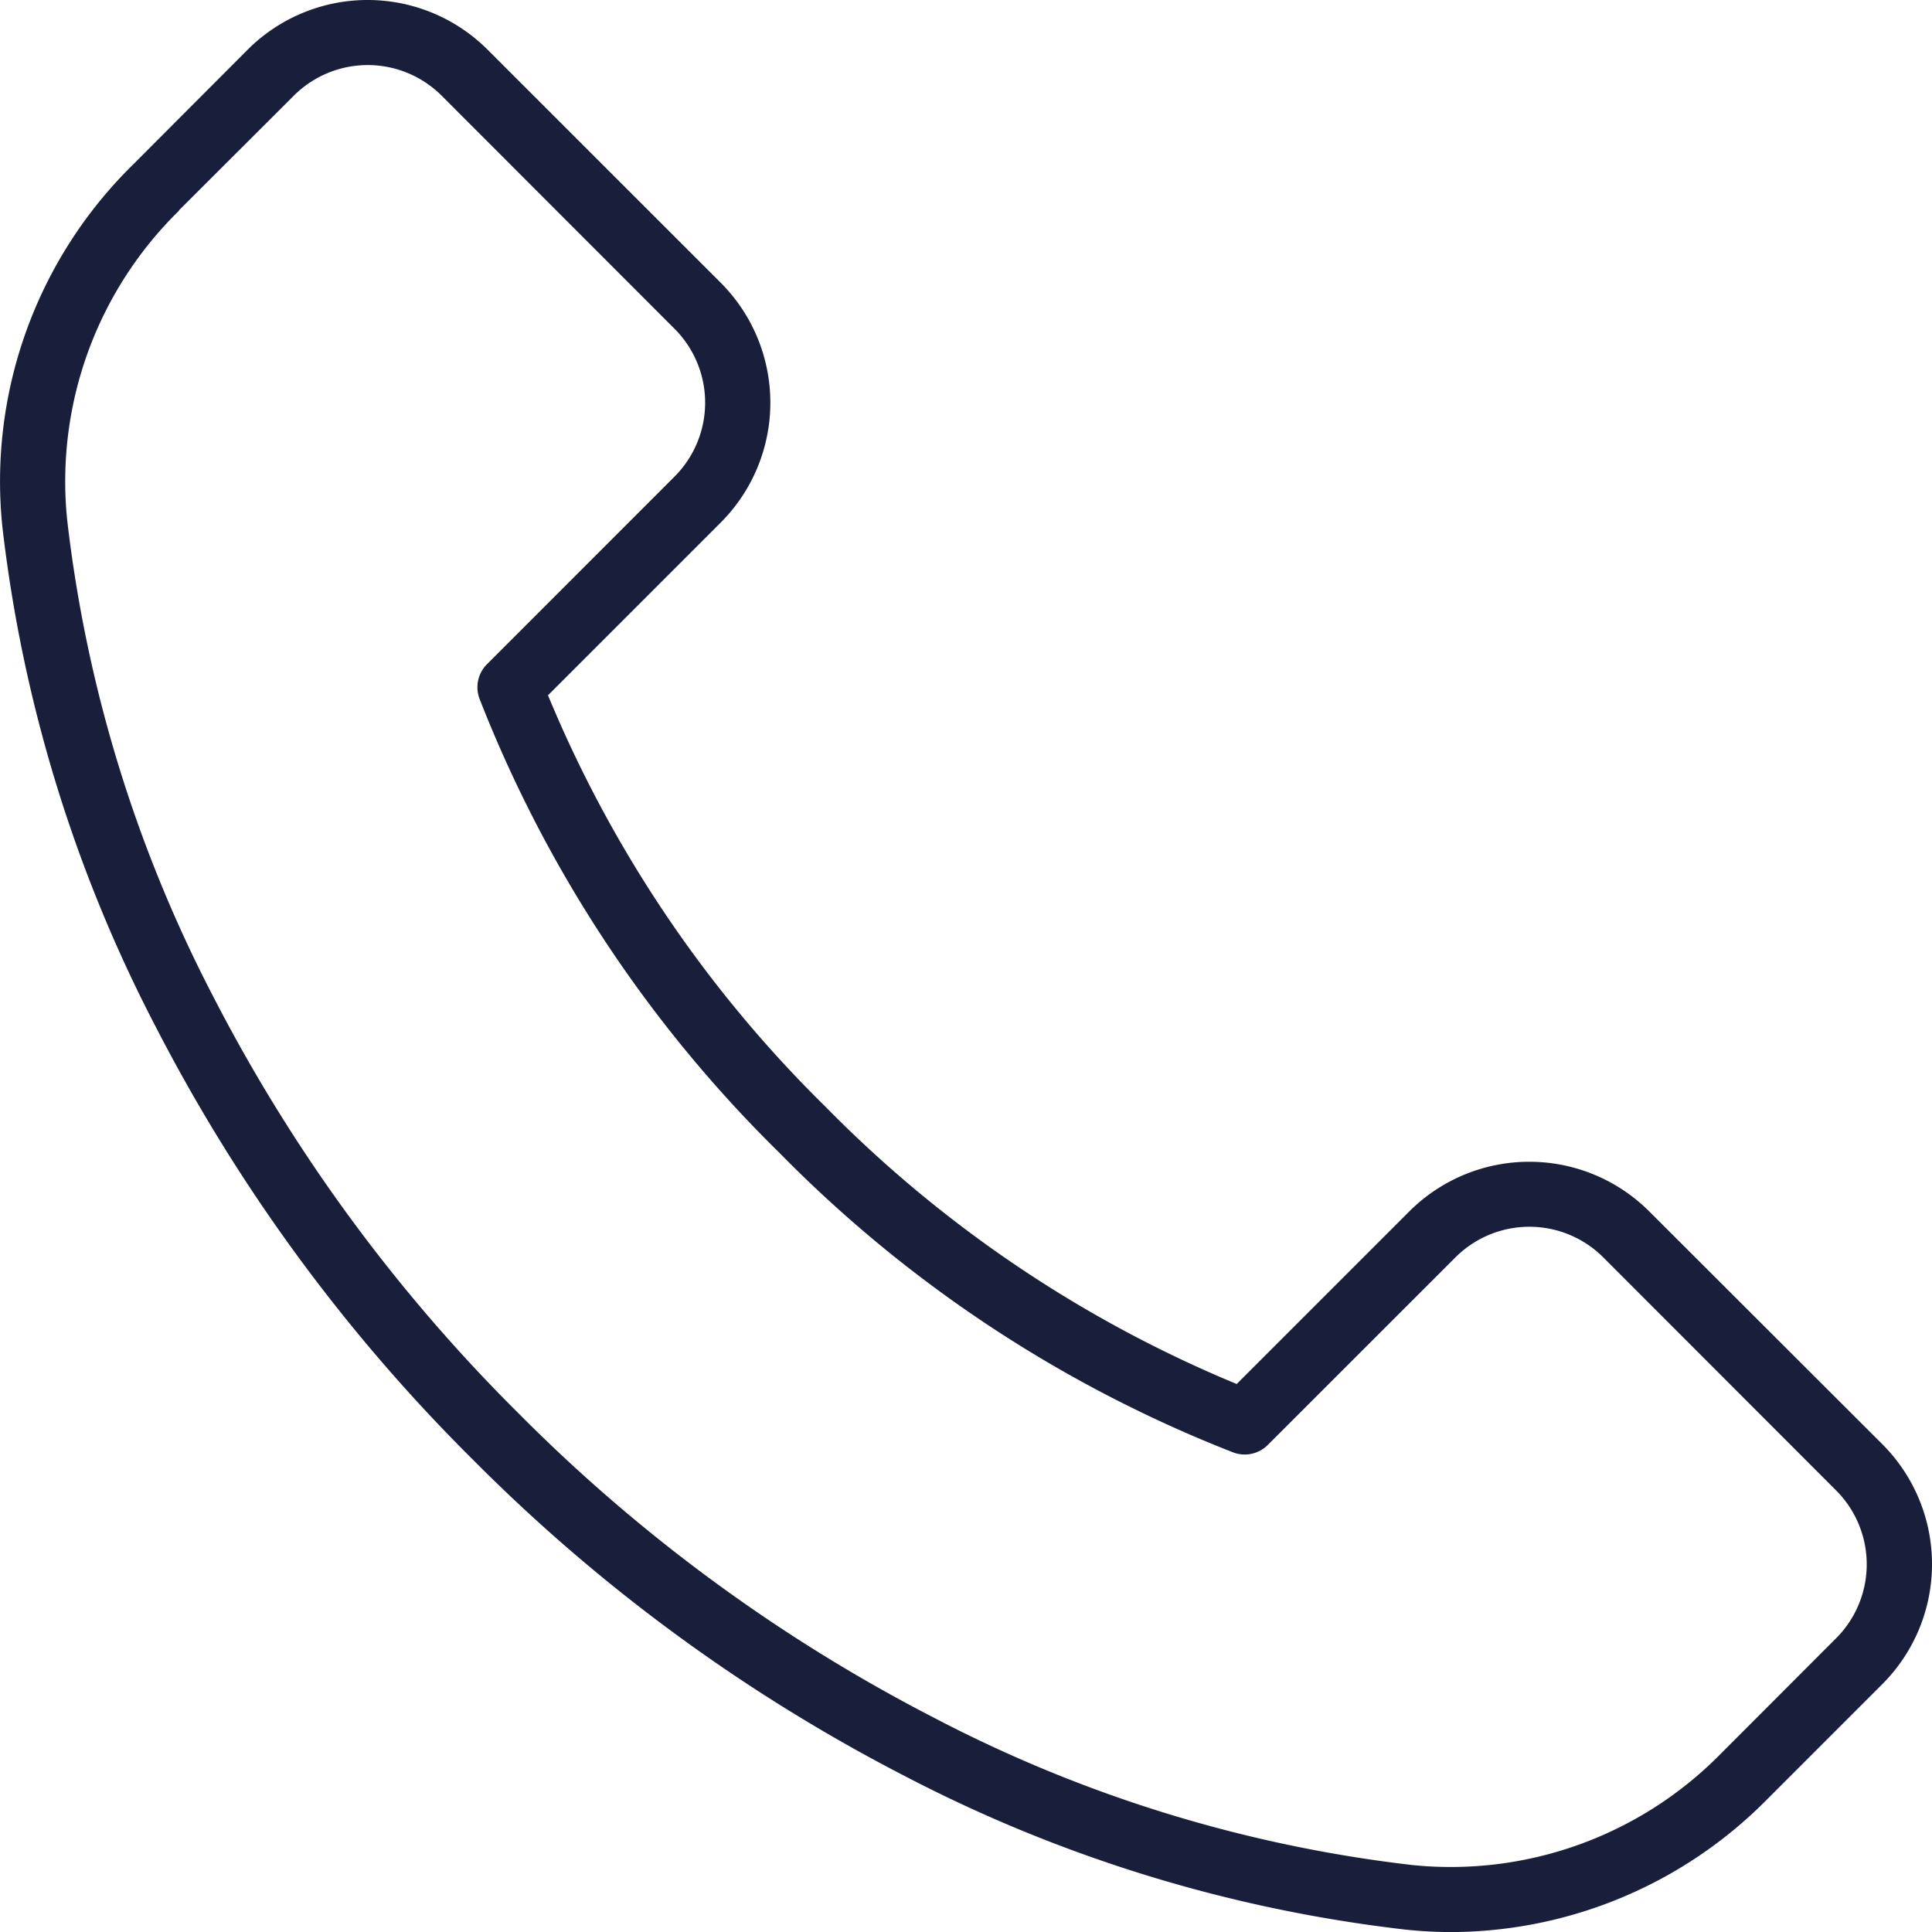 <svg xmlns="http://www.w3.org/2000/svg" xmlns:xlink="http://www.w3.org/1999/xlink" width="27.609" height="27.61" viewBox="0 0 27.609 27.61">
  <defs>
    <clipPath id="clip-path">
      <rect id="Rectangle_162" data-name="Rectangle 162" width="27.609" height="27.61" fill="#191f3a"/>
    </clipPath>
  </defs>
  <g id="Groupe_292" data-name="Groupe 292" clip-path="url(#clip-path)">
    <path id="Tracé_323" data-name="Tracé 323" d="M2.228,14.678a24.527,24.527,0,0,0,4.525,6.176,24.545,24.545,0,0,0,6.176,4.526,20.551,20.551,0,0,0,7.149,2.194,6.2,6.2,0,0,0,.67.036,6.371,6.371,0,0,0,4.508-1.9L26.9,24.066a2.425,2.425,0,0,0,0-3.427L23.567,17.31a2.426,2.426,0,0,0-3.426,0l-2.468,2.468a17.756,17.756,0,0,1-5.878-3.964A17.752,17.752,0,0,1,7.831,9.936L10.3,7.467a2.425,2.425,0,0,0,0-3.426L6.967.709a2.425,2.425,0,0,0-3.427,0L1.9,2.353A6.34,6.34,0,0,0,.034,7.529a20.538,20.538,0,0,0,2.194,7.149Zm.327-11.67L4.2,1.366a1.494,1.494,0,0,1,2.11,0L9.641,4.7a1.494,1.494,0,0,1,0,2.109L6.959,9.492a.465.465,0,0,0-.107.492,18.545,18.545,0,0,0,4.284,6.488,18.544,18.544,0,0,0,6.488,4.284.466.466,0,0,0,.493-.107L20.8,17.967h0a1.494,1.494,0,0,1,2.11,0L26.24,21.3h0a1.494,1.494,0,0,1,0,2.11L24.6,25.052a5.41,5.41,0,0,1-4.419,1.6,19.617,19.617,0,0,1-6.825-2.1A23.593,23.593,0,0,1,7.413,20.2a23.617,23.617,0,0,1-4.356-5.94A19.62,19.62,0,0,1,.96,7.43a5.414,5.414,0,0,1,1.6-4.421Z" transform="translate(0)" fill="#191f3a"/>
  </g>
</svg>

